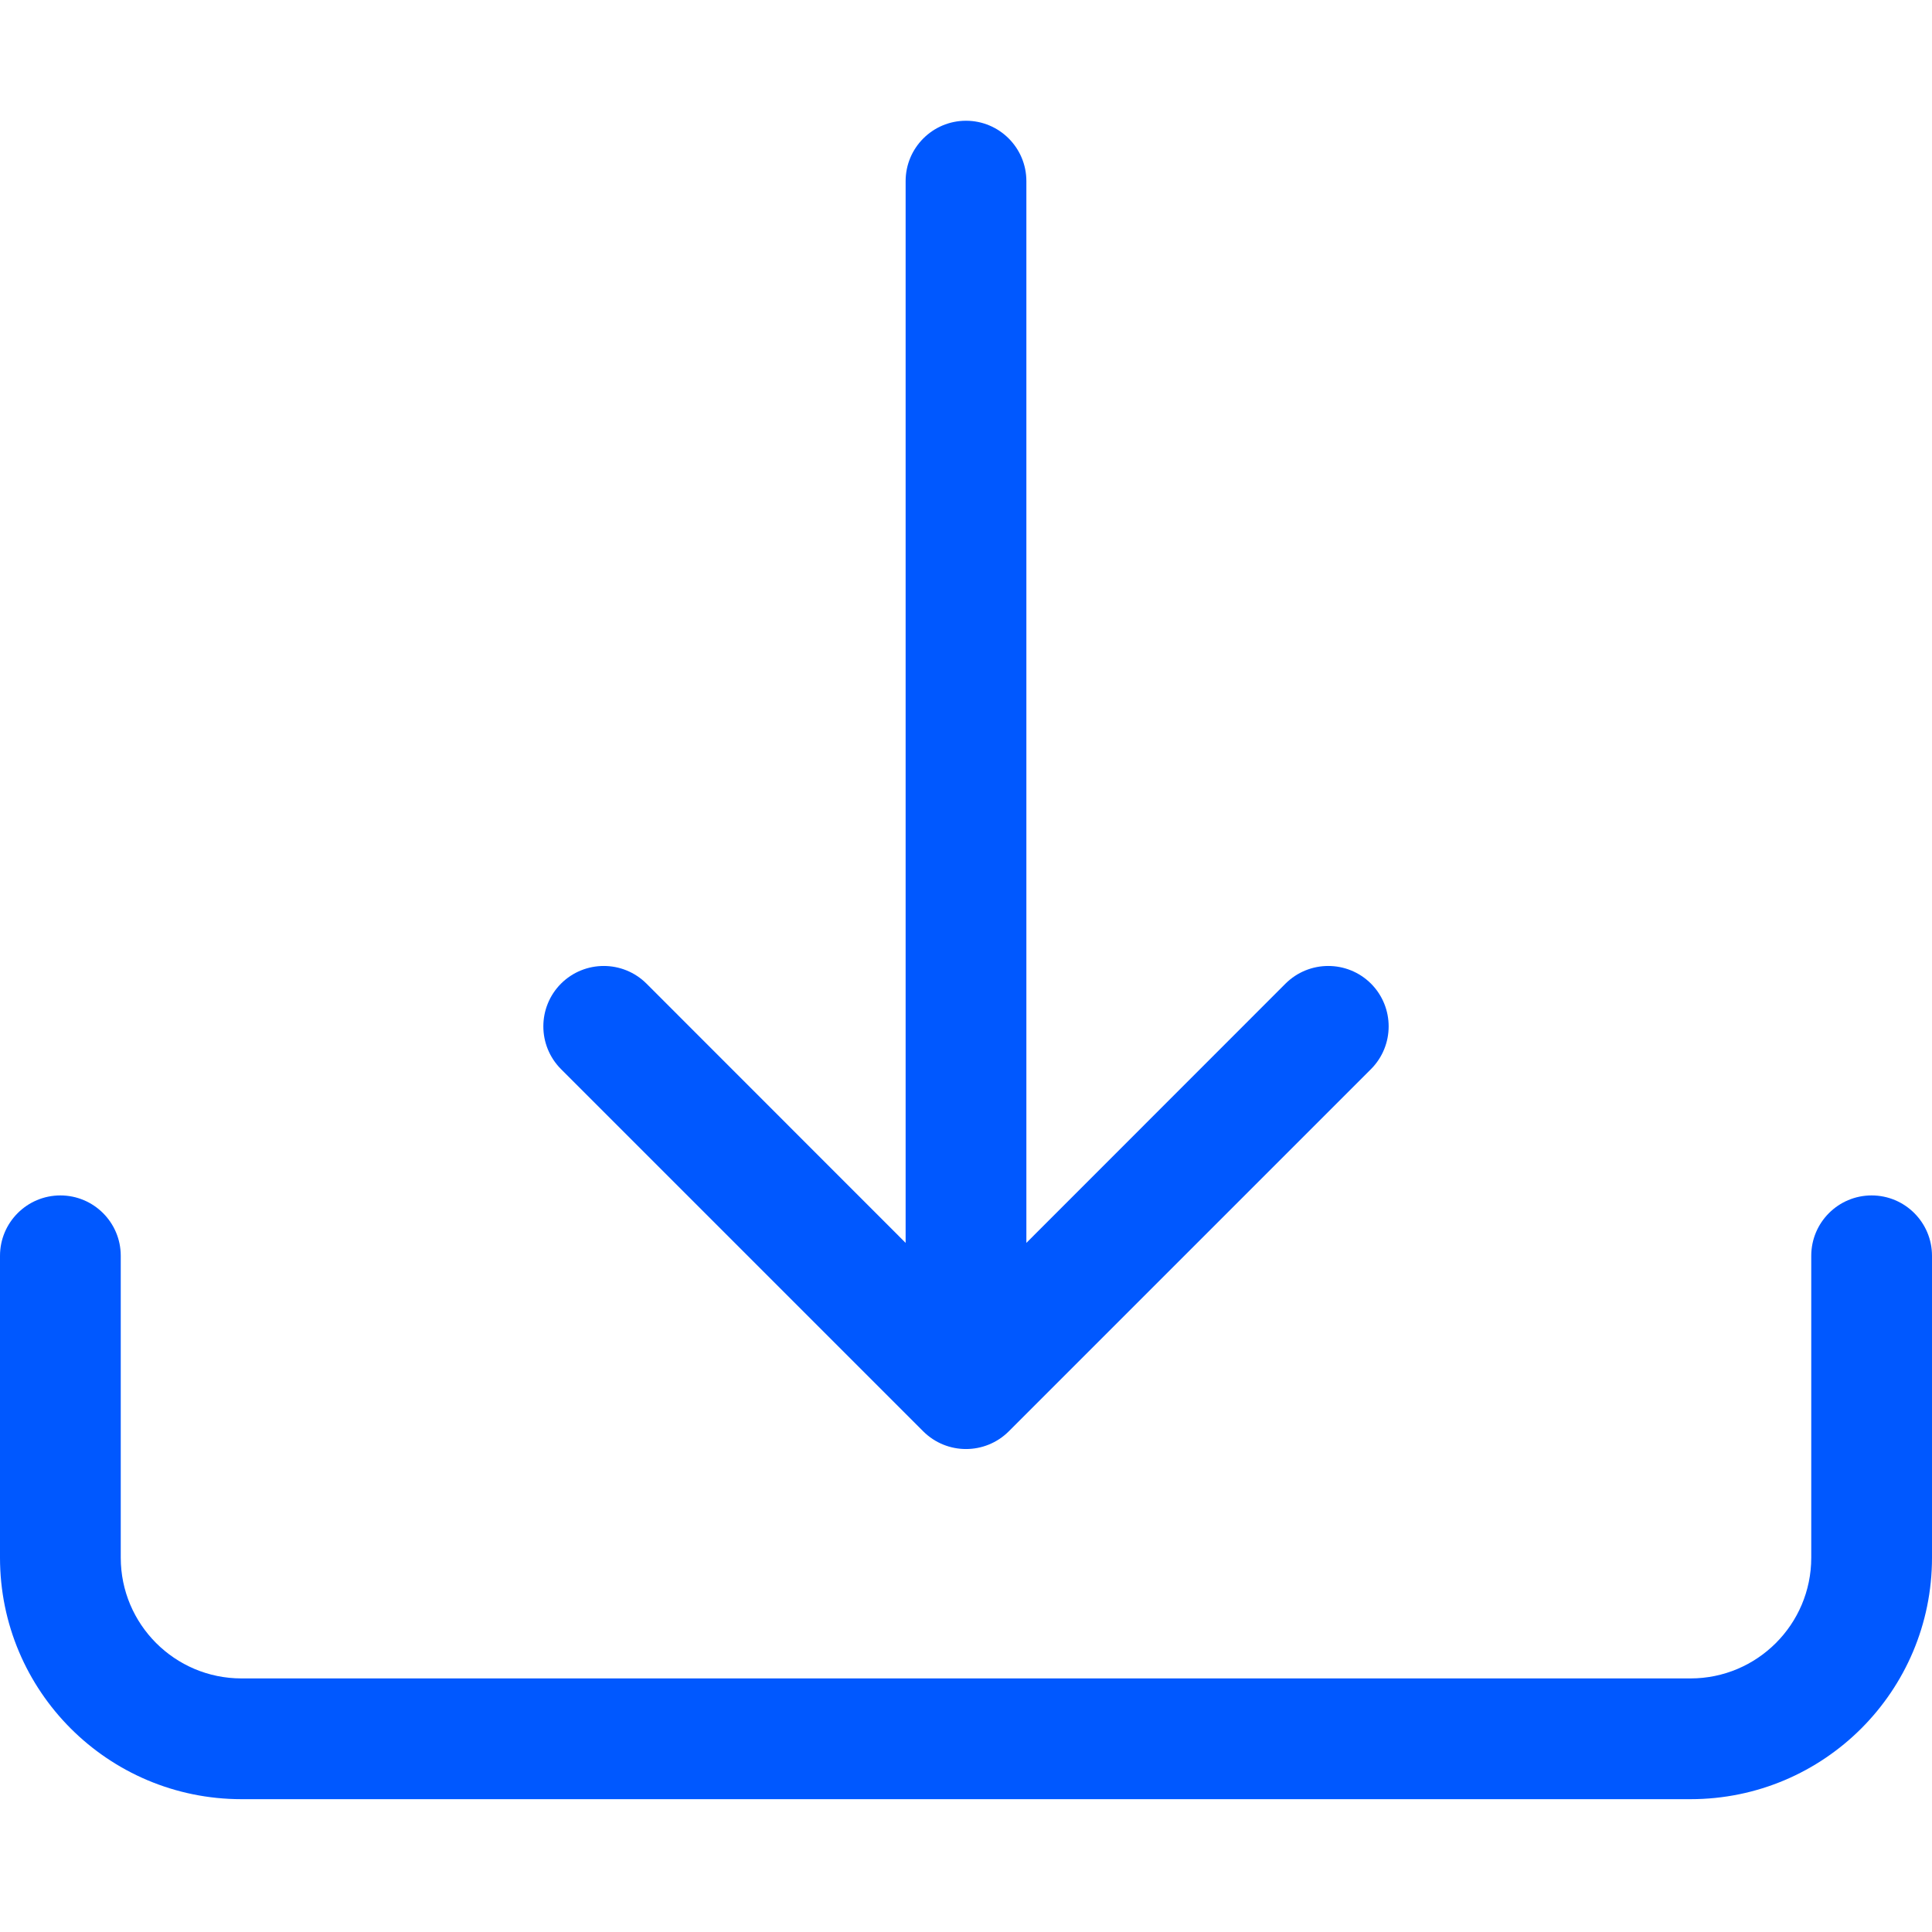 <svg width="16" height="16" viewBox="0 0 16 16" fill="none" xmlns="http://www.w3.org/2000/svg">
<path d="M0.5 9.9C0.776 9.9 1 10.124 1 10.4V12.9C1 13.452 1.448 13.9 2 13.9H14C14.552 13.9 15 13.452 15 12.9V10.4C15 10.124 15.224 9.9 15.5 9.9C15.776 9.9 16 10.124 16 10.4V12.9C16 14.005 15.105 14.9 14 14.9H2C0.895 14.9 0 14.005 0 12.9V10.4C0 10.124 0.224 9.9 0.5 9.9Z" fill="#0058FF"/>
<path d="M7.646 11.854C7.842 12.049 8.158 12.049 8.354 11.854L11.354 8.854C11.549 8.658 11.549 8.342 11.354 8.146C11.158 7.951 10.842 7.951 10.646 8.146L8.5 10.293V1.5C8.5 1.224 8.276 1 8 1C7.724 1 7.5 1.224 7.5 1.5V10.293L5.354 8.146C5.158 7.951 4.842 7.951 4.646 8.146C4.451 8.342 4.451 8.658 4.646 8.854L7.646 11.854Z" fill="#0058FF"/>
</svg>
